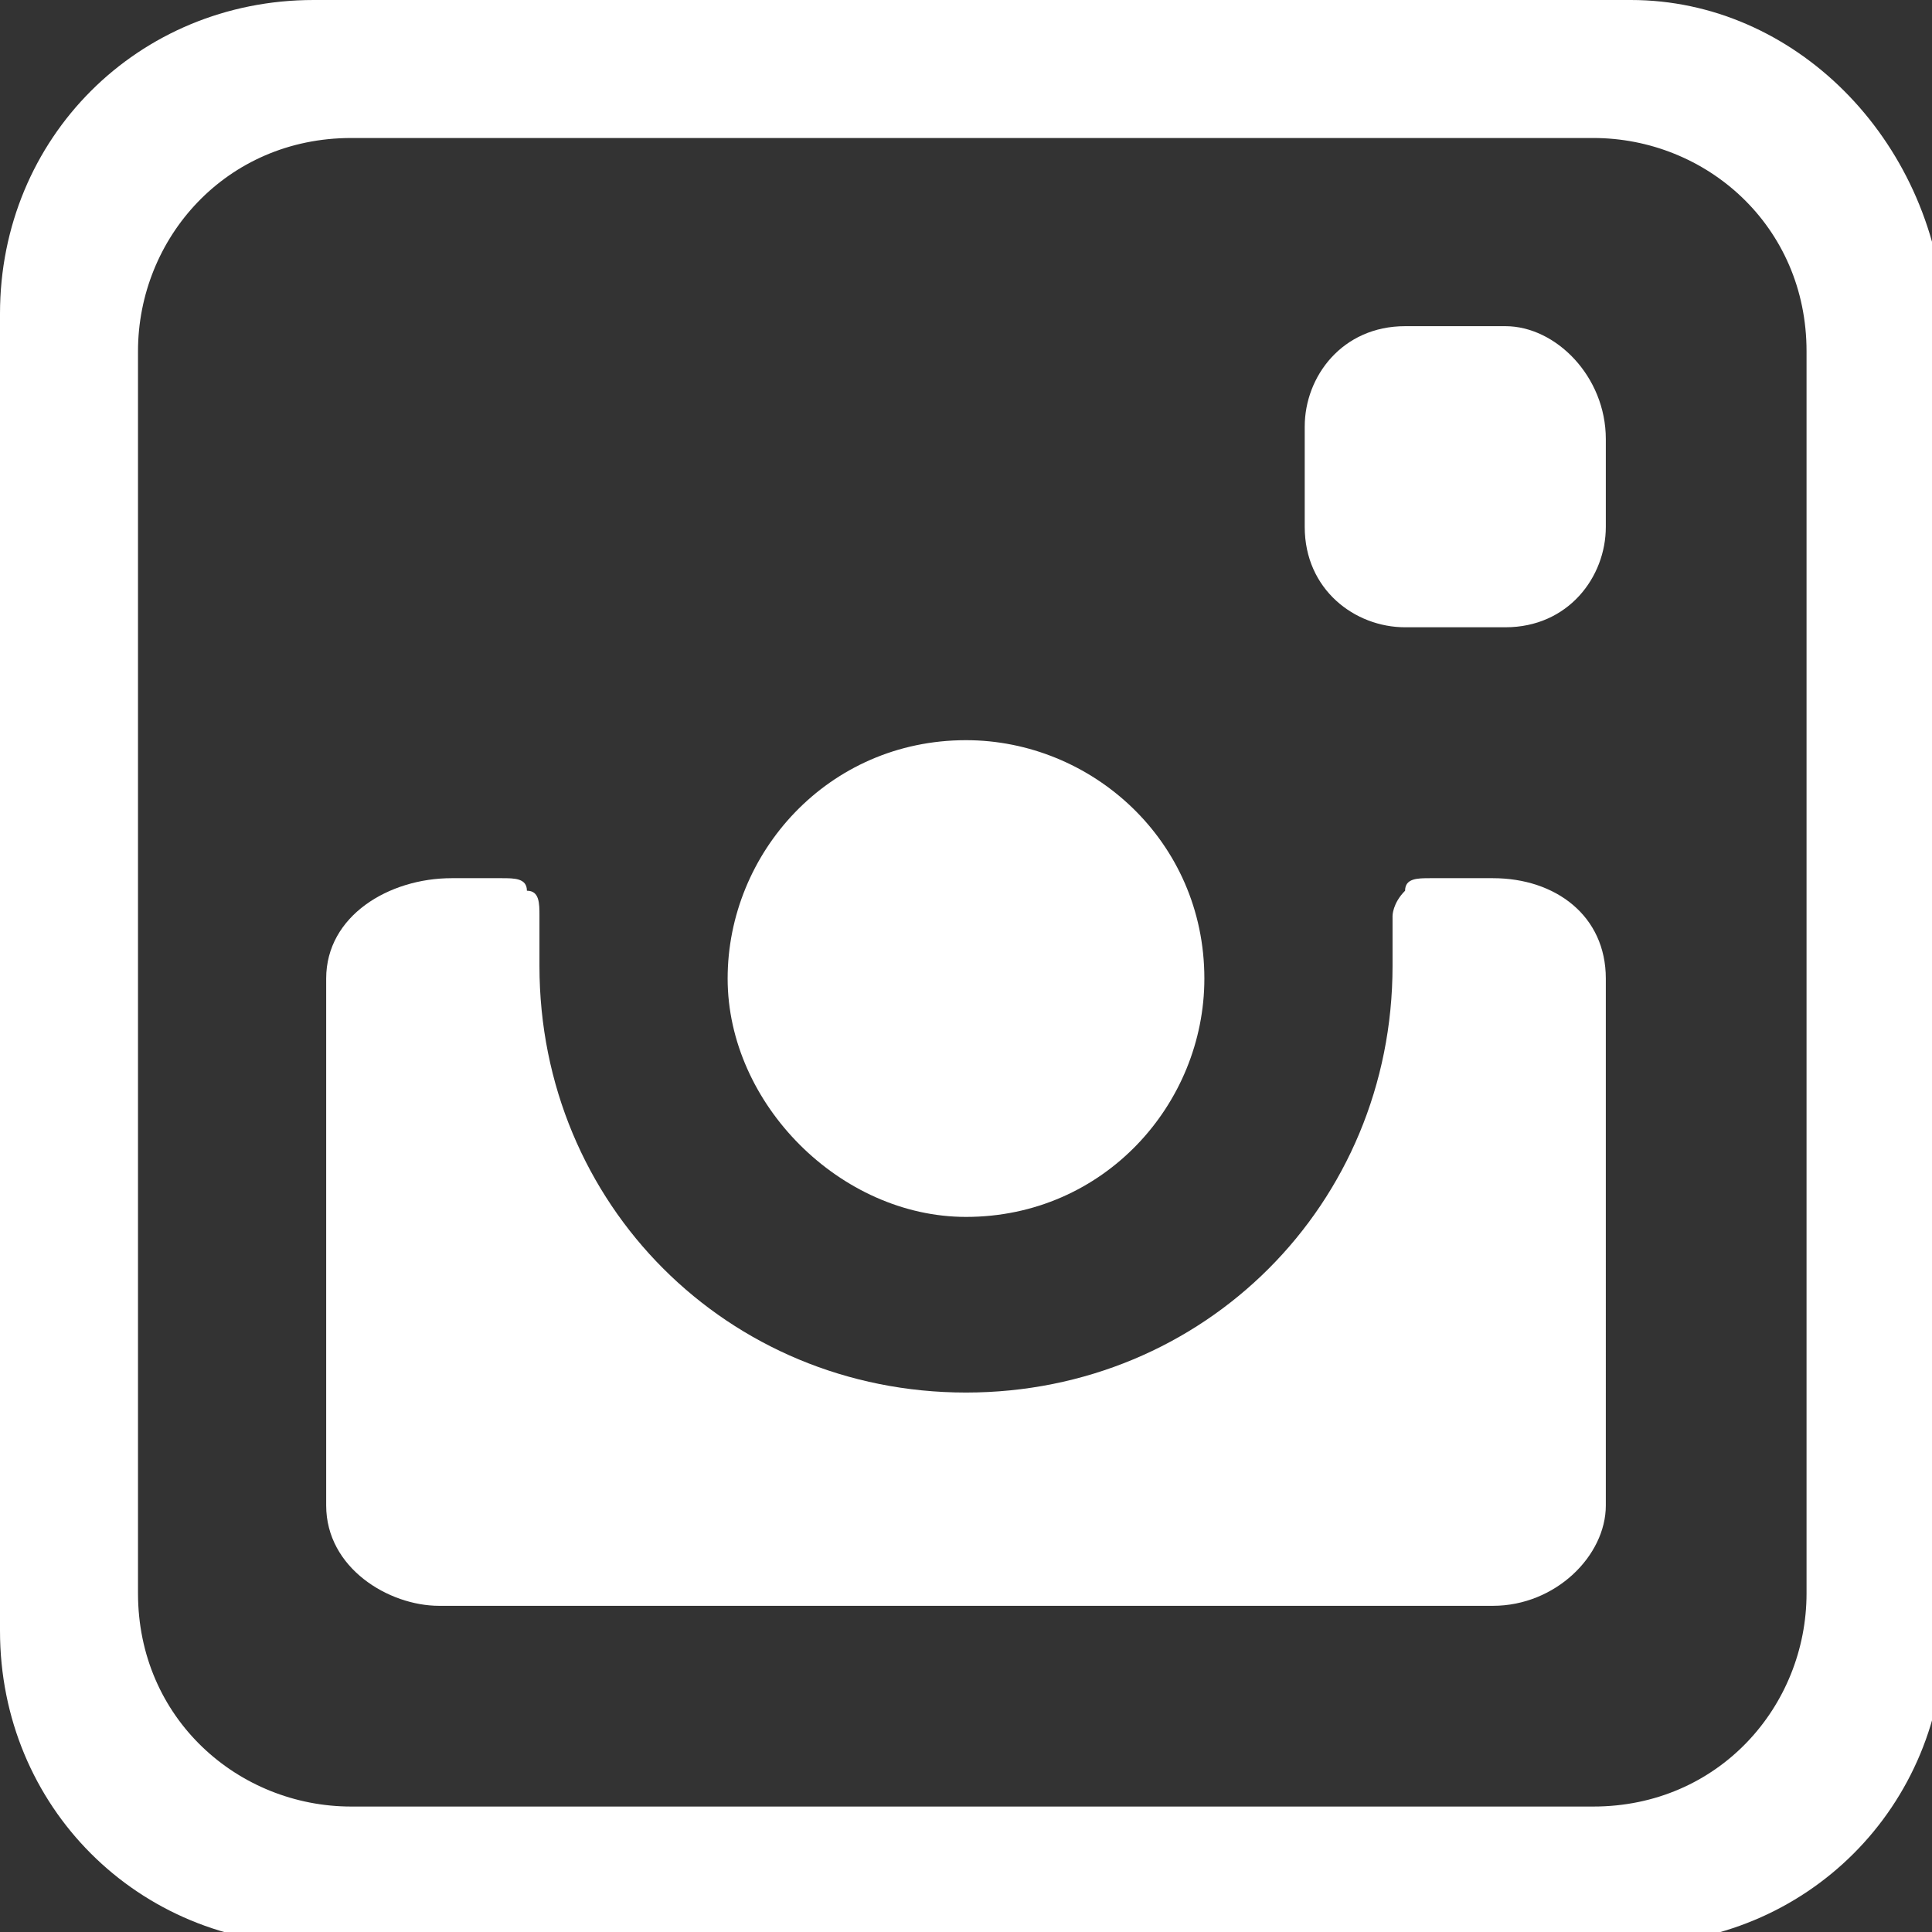 <?xml version="1.0" encoding="utf-8"?>
<!-- Generator: Adobe Illustrator 28.2.0, SVG Export Plug-In . SVG Version: 6.00 Build 0)  -->
<svg version="1.1" id="Layer_1" xmlns="http://www.w3.org/2000/svg" xmlns:xlink="http://www.w3.org/1999/xlink" x="0px" y="0px"
	 viewBox="0 0 15.4 15.4" style="enable-background:new 0 0 15.4 15.4;" xml:space="preserve">
<rect x="0" y="0" width="15.4" height="15.4" fill="#333333" stroke="none"/>
<style type="text/css">
	.st0{fill:#FFFFFF;}
</style>
<g>
	<path class="st0" d="M11.9,7h-0.5c-0.1,0-0.2,0-0.2,0.1c-0.1,0.1-0.1,0.2-0.1,0.2c0,0.1,0,0.3,0,0.4c0,1.9-1.5,3.4-3.4,3.4
		S4.3,9.6,4.3,7.7c0-0.1,0-0.3,0-0.4c0-0.1,0-0.2-0.1-0.2C4.2,7,4.1,7,4,7H3.6C3.1,7,2.6,7.3,2.6,7.8V12c0,0.5,0.5,0.8,0.9,0.8h8.4
		c0.5,0,0.9-0.4,0.9-0.8V7.8C12.8,7.3,12.4,7,11.9,7z"/>
	<path class="st0" d="M12,2.6h-0.8c-0.5,0-0.8,0.4-0.8,0.8v0.8c0,0.5,0.4,0.8,0.8,0.8H12c0.5,0,0.8-0.4,0.8-0.8V3.5
		C12.8,3,12.4,2.6,12,2.6z"/>
	<path class="st0" d="M7.7,9.7c1.1,0,1.9-0.9,1.9-1.9c0-1.1-0.9-1.9-1.9-1.9c-1.1,0-1.9,0.9-1.9,1.9C5.8,8.8,6.7,9.7,7.7,9.7z"/>
	<path class="st0" d="M13,0H2.5C1.1,0,0,1.1,0,2.5V13c0,1.4,1.1,2.5,2.5,2.5H13c1.4,0,2.5-1.1,2.5-2.5V2.5C15.4,1.1,14.3,0,13,0z
		 M14.4,12.7c0,0.9-0.7,1.7-1.7,1.7H2.8c-0.9,0-1.7-0.7-1.7-1.7V2.8c0-0.9,0.7-1.7,1.7-1.7h9.9c0.9,0,1.7,0.7,1.7,1.7V12.7z"/>
</g>
</svg>
